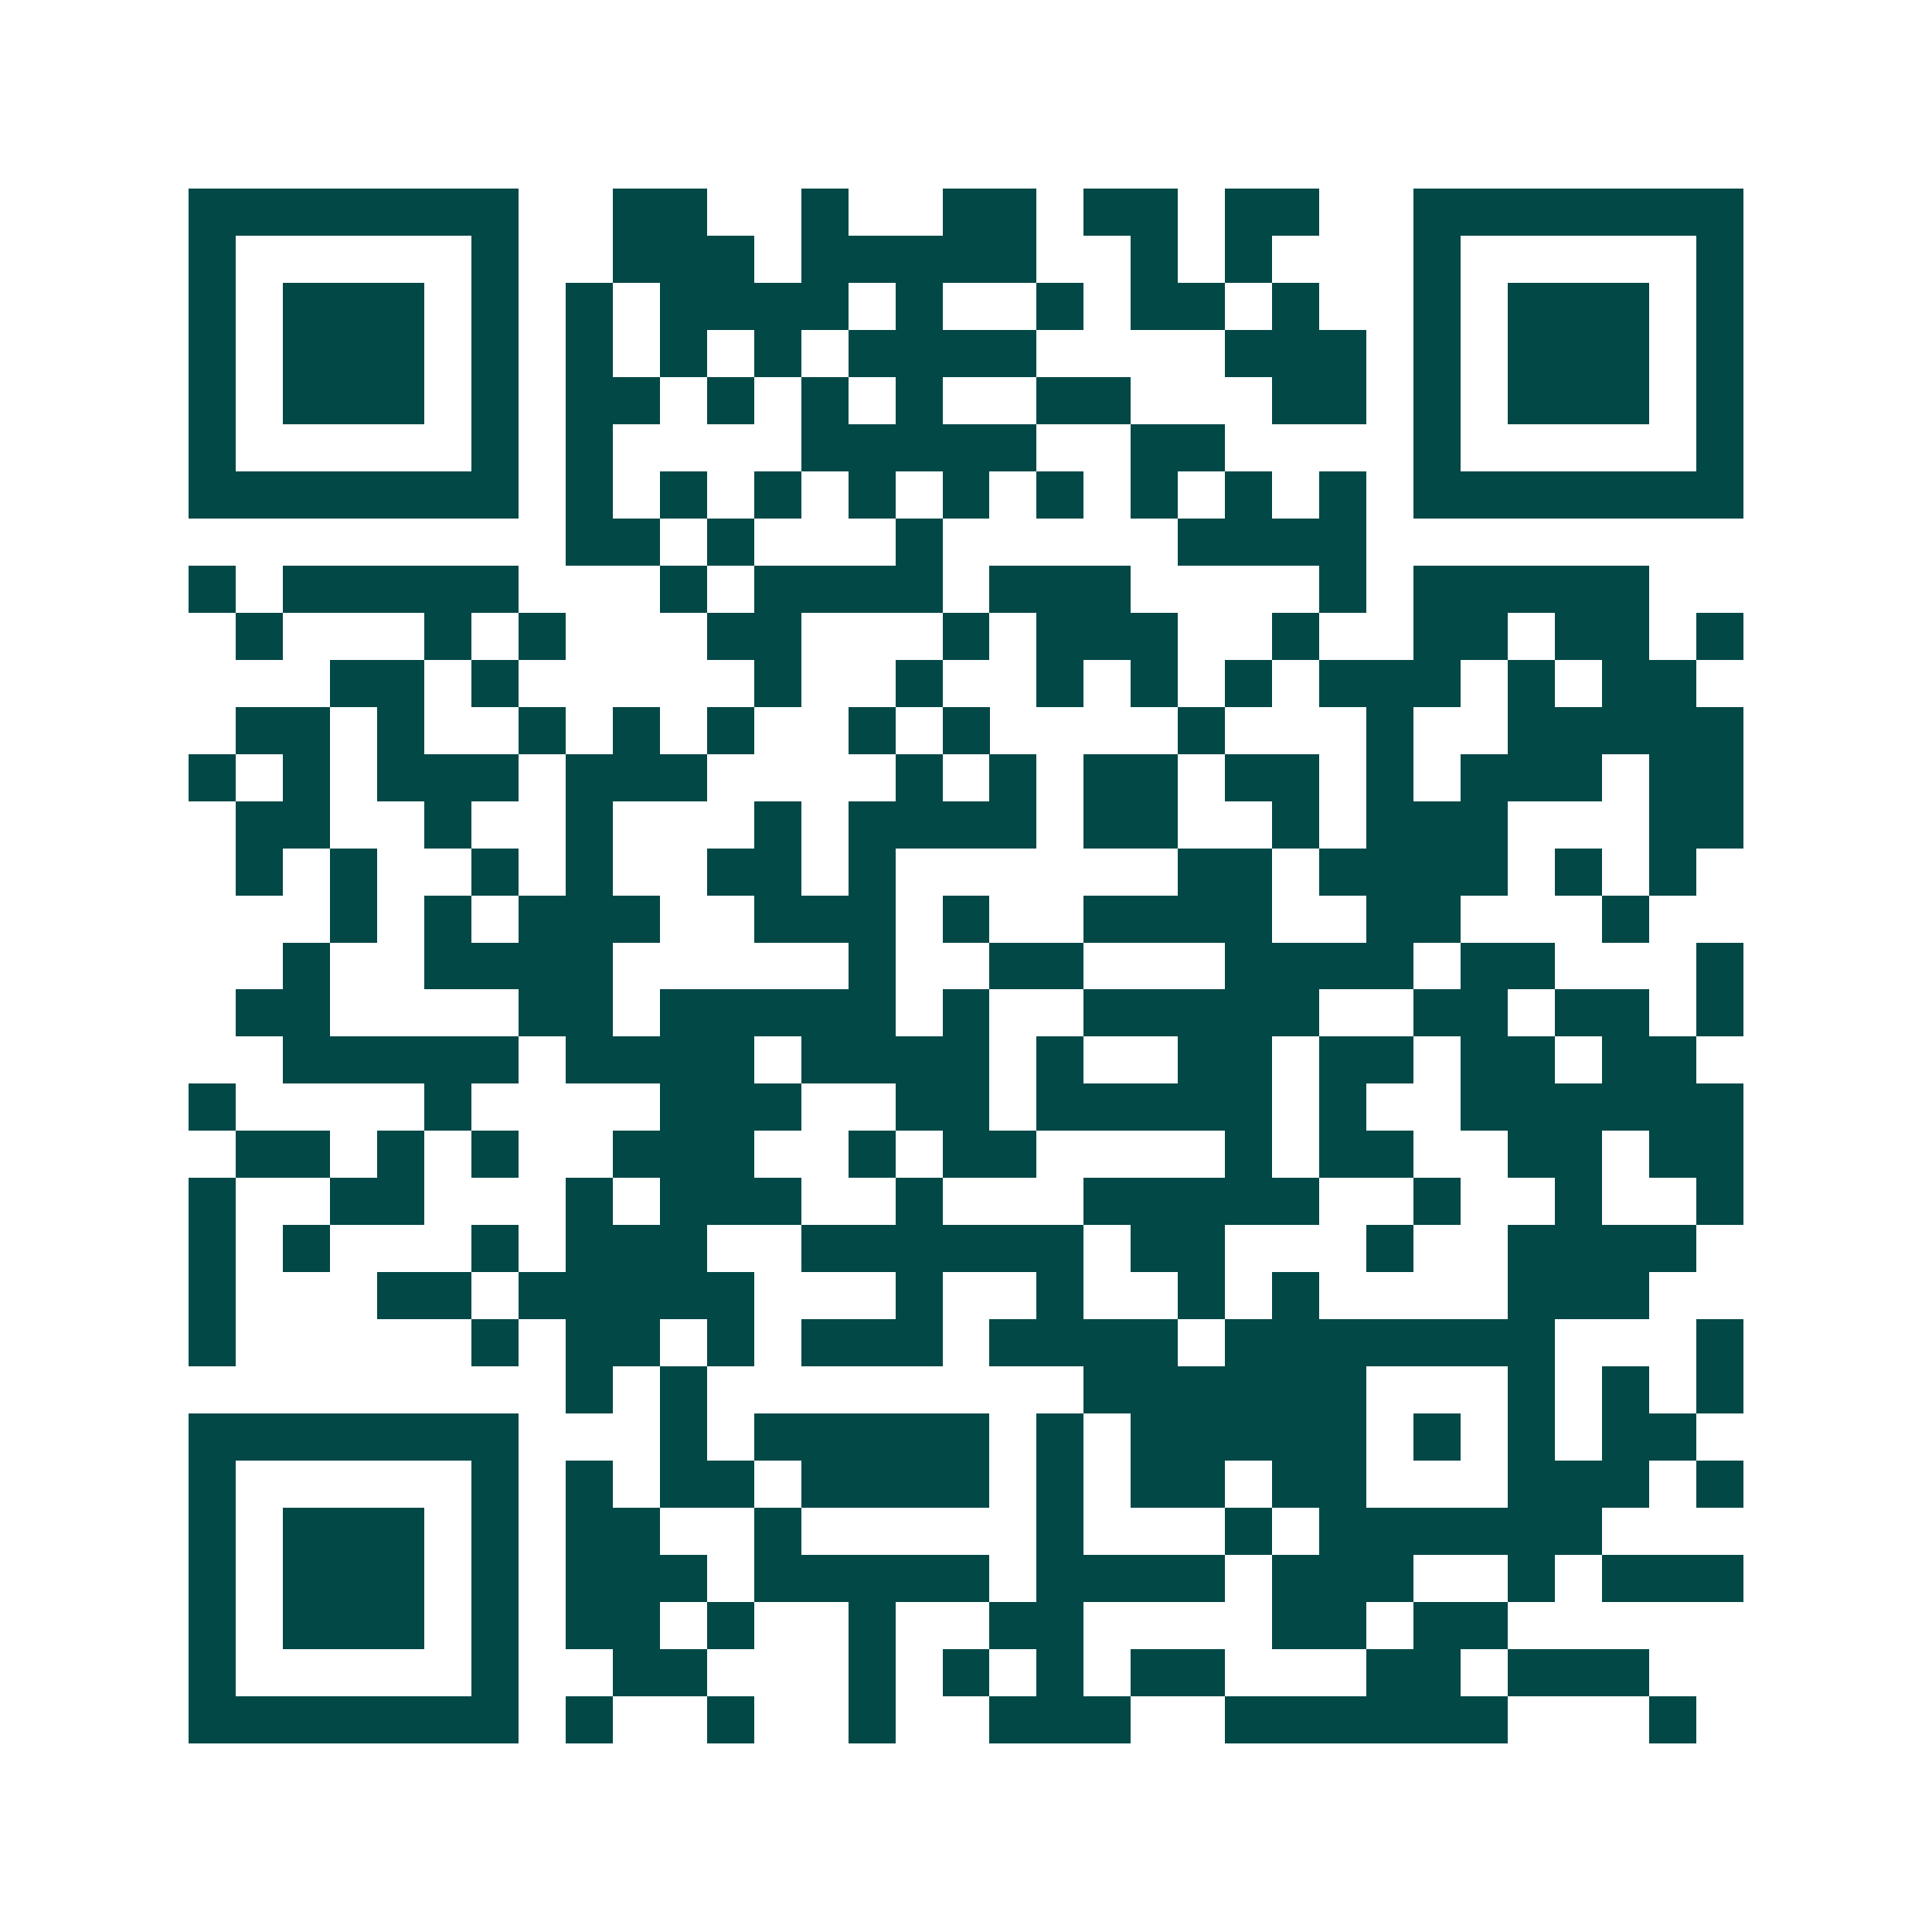 <svg xmlns="http://www.w3.org/2000/svg" width="200" height="200" viewBox="0 0 41 41" shape-rendering="crispEdges"><path fill="#ffffff" d="M0 0h41v41H0z"/><path stroke="#014847" d="M4 4.5h7m2 0h2m2 0h1m2 0h2m1 0h2m1 0h2m2 0h7M4 5.5h1m5 0h1m2 0h3m1 0h5m2 0h1m1 0h1m3 0h1m5 0h1M4 6.5h1m1 0h3m1 0h1m1 0h1m1 0h4m1 0h1m2 0h1m1 0h2m1 0h1m2 0h1m1 0h3m1 0h1M4 7.5h1m1 0h3m1 0h1m1 0h1m1 0h1m1 0h1m1 0h4m4 0h3m1 0h1m1 0h3m1 0h1M4 8.5h1m1 0h3m1 0h1m1 0h2m1 0h1m1 0h1m1 0h1m2 0h2m3 0h2m1 0h1m1 0h3m1 0h1M4 9.5h1m5 0h1m1 0h1m4 0h5m2 0h2m4 0h1m5 0h1M4 10.5h7m1 0h1m1 0h1m1 0h1m1 0h1m1 0h1m1 0h1m1 0h1m1 0h1m1 0h1m1 0h7M12 11.5h2m1 0h1m3 0h1m5 0h4M4 12.5h1m1 0h5m3 0h1m1 0h4m1 0h3m4 0h1m1 0h5M5 13.5h1m3 0h1m1 0h1m3 0h2m3 0h1m1 0h3m2 0h1m2 0h2m1 0h2m1 0h1M7 14.5h2m1 0h1m5 0h1m2 0h1m2 0h1m1 0h1m1 0h1m1 0h3m1 0h1m1 0h2M5 15.5h2m1 0h1m2 0h1m1 0h1m1 0h1m2 0h1m1 0h1m4 0h1m3 0h1m2 0h5M4 16.5h1m1 0h1m1 0h3m1 0h3m4 0h1m1 0h1m1 0h2m1 0h2m1 0h1m1 0h3m1 0h2M5 17.5h2m2 0h1m2 0h1m3 0h1m1 0h4m1 0h2m2 0h1m1 0h3m3 0h2M5 18.5h1m1 0h1m2 0h1m1 0h1m2 0h2m1 0h1m6 0h2m1 0h4m1 0h1m1 0h1M7 19.5h1m1 0h1m1 0h3m2 0h3m1 0h1m2 0h4m2 0h2m3 0h1M6 20.5h1m2 0h4m5 0h1m2 0h2m3 0h4m1 0h2m3 0h1M5 21.5h2m4 0h2m1 0h5m1 0h1m2 0h5m2 0h2m1 0h2m1 0h1M6 22.5h5m1 0h4m1 0h4m1 0h1m2 0h2m1 0h2m1 0h2m1 0h2M4 23.5h1m4 0h1m4 0h3m2 0h2m1 0h5m1 0h1m2 0h6M5 24.5h2m1 0h1m1 0h1m2 0h3m2 0h1m1 0h2m4 0h1m1 0h2m2 0h2m1 0h2M4 25.5h1m2 0h2m3 0h1m1 0h3m2 0h1m3 0h5m2 0h1m2 0h1m2 0h1M4 26.5h1m1 0h1m3 0h1m1 0h3m2 0h6m1 0h2m3 0h1m2 0h4M4 27.5h1m3 0h2m1 0h5m3 0h1m2 0h1m2 0h1m1 0h1m4 0h3M4 28.5h1m5 0h1m1 0h2m1 0h1m1 0h3m1 0h4m1 0h7m3 0h1M12 29.5h1m1 0h1m8 0h6m3 0h1m1 0h1m1 0h1M4 30.5h7m3 0h1m1 0h5m1 0h1m1 0h5m1 0h1m1 0h1m1 0h2M4 31.5h1m5 0h1m1 0h1m1 0h2m1 0h4m1 0h1m1 0h2m1 0h2m3 0h3m1 0h1M4 32.5h1m1 0h3m1 0h1m1 0h2m2 0h1m5 0h1m3 0h1m1 0h6M4 33.5h1m1 0h3m1 0h1m1 0h3m1 0h5m1 0h4m1 0h3m2 0h1m1 0h3M4 34.5h1m1 0h3m1 0h1m1 0h2m1 0h1m2 0h1m2 0h2m4 0h2m1 0h2M4 35.5h1m5 0h1m2 0h2m3 0h1m1 0h1m1 0h1m1 0h2m3 0h2m1 0h3M4 36.5h7m1 0h1m2 0h1m2 0h1m2 0h3m2 0h6m3 0h1"/></svg>
